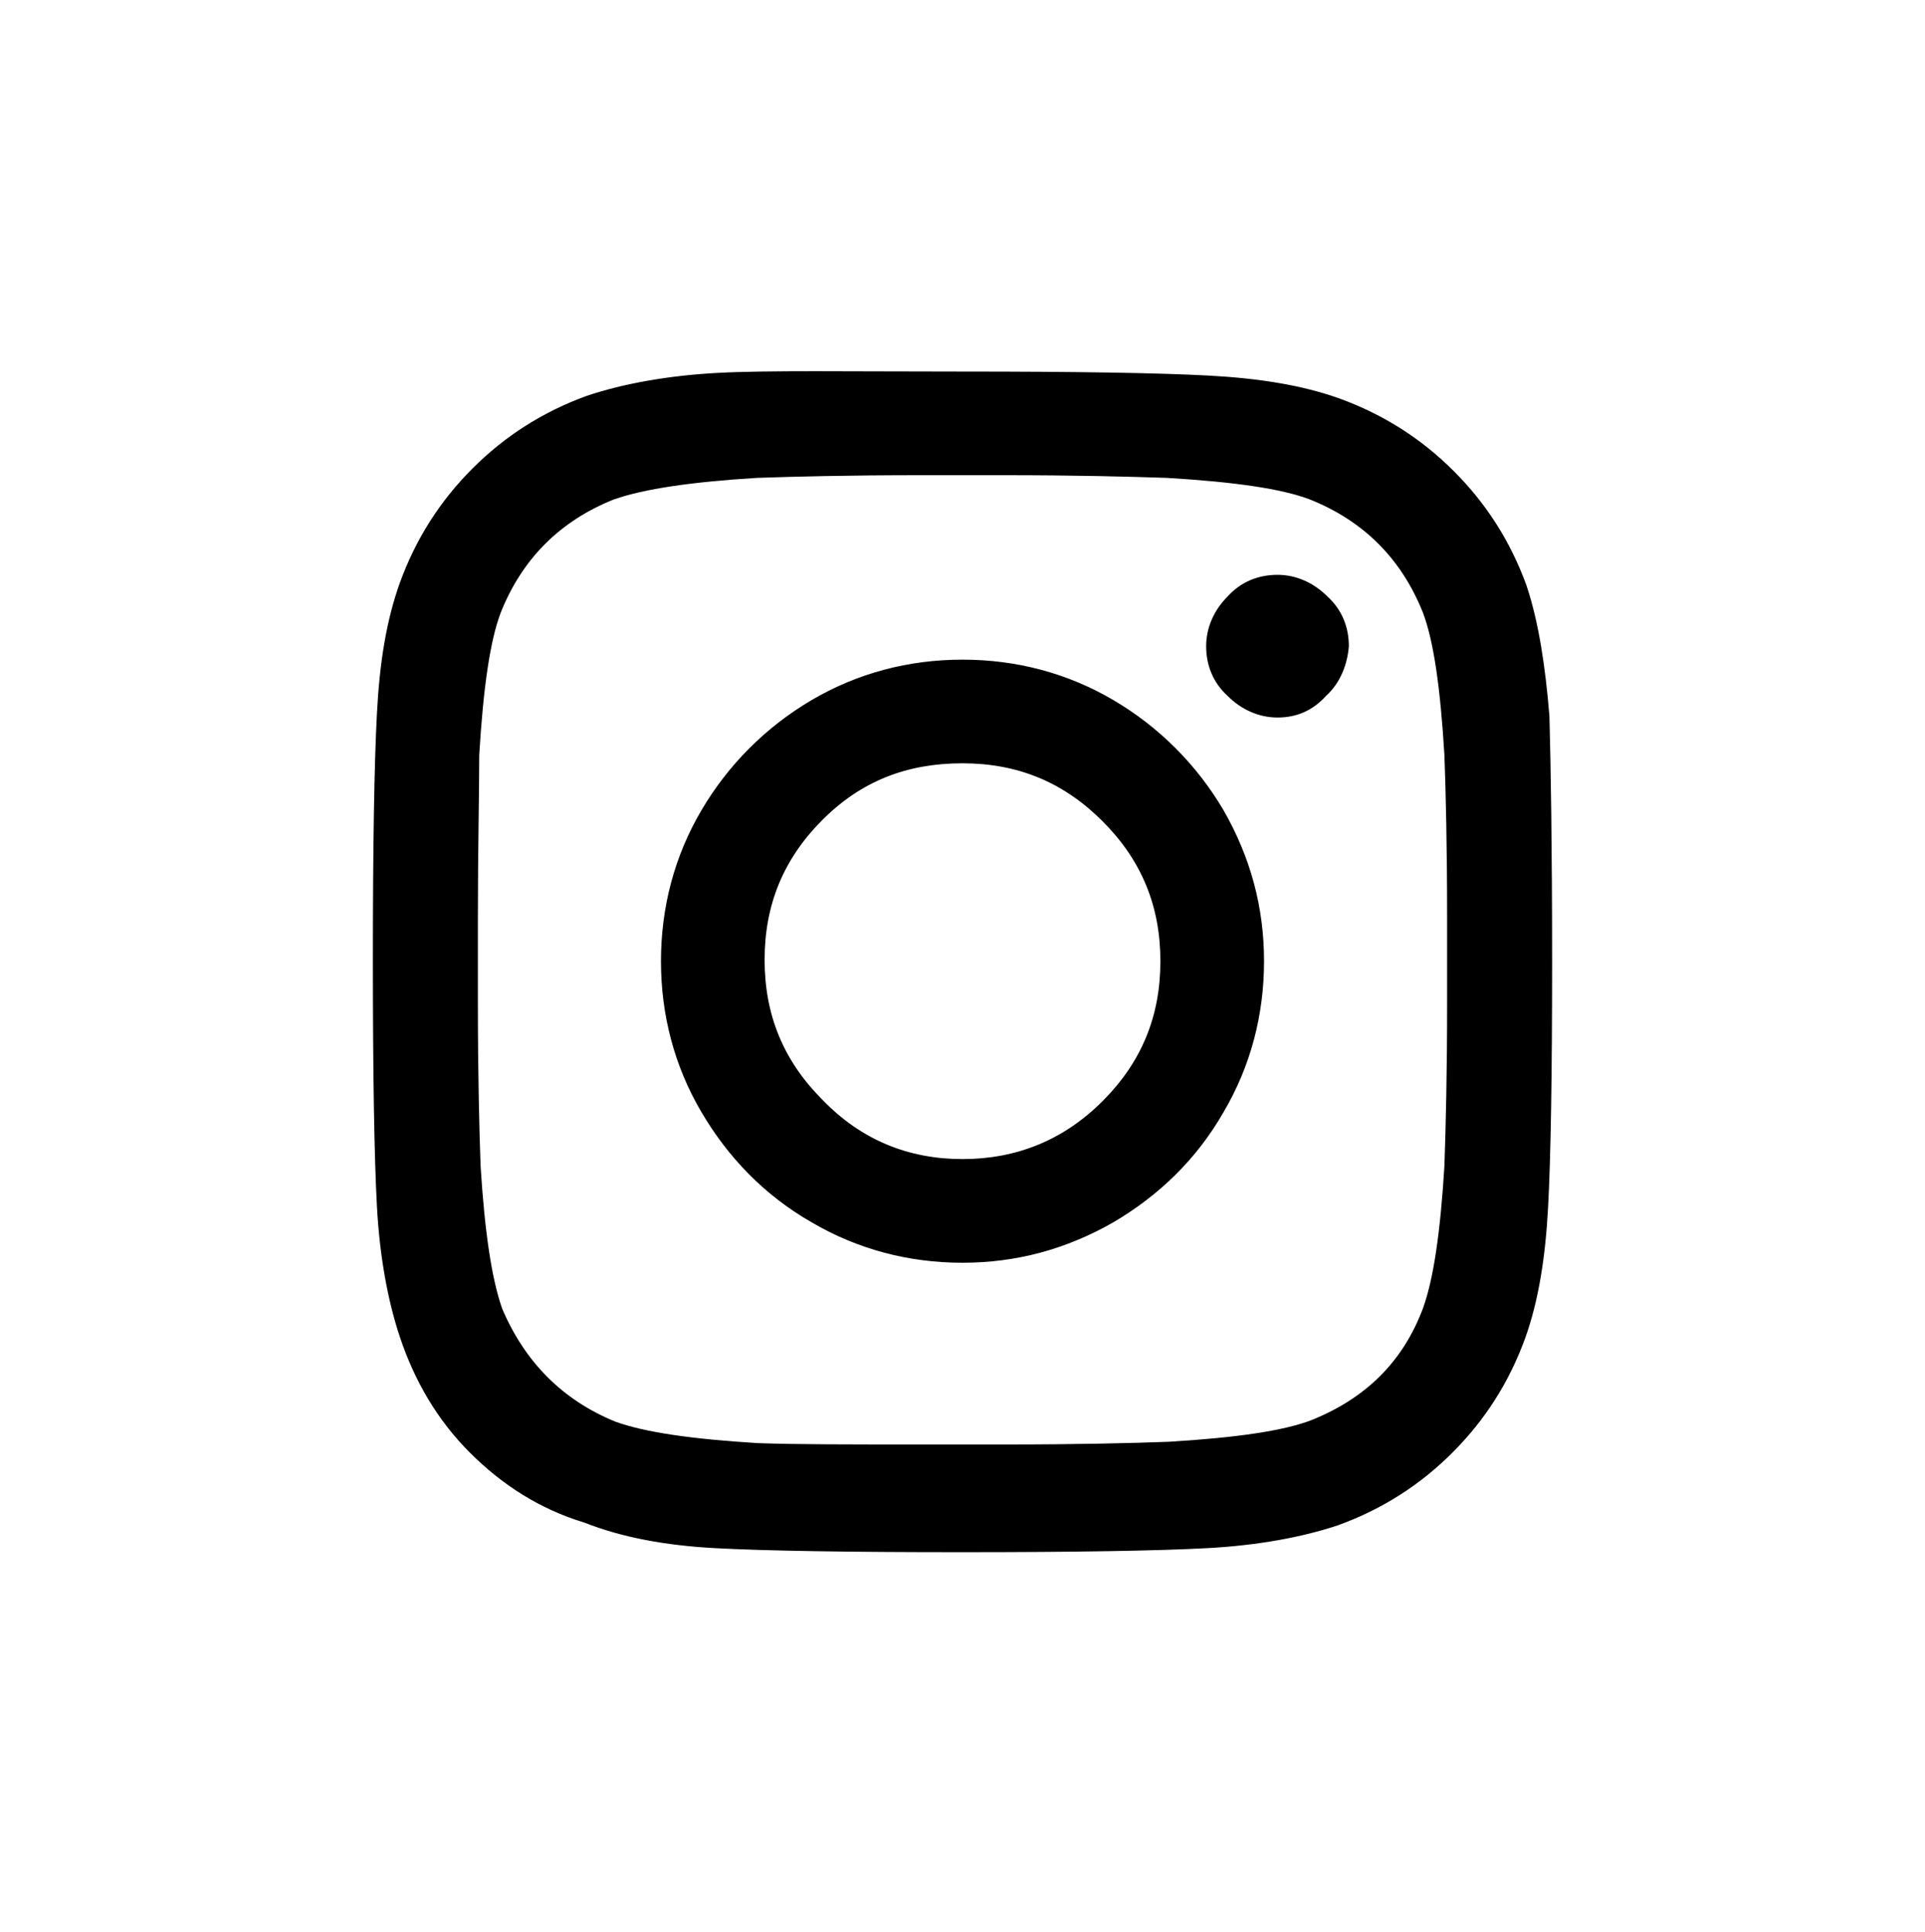 <?xml version="1.0" encoding="utf-8"?>
<!-- Generator: Adobe Illustrator 24.2.3, SVG Export Plug-In . SVG Version: 6.00 Build 0)  -->
<svg version="1.1" id="Layer_1" xmlns="http://www.w3.org/2000/svg" xmlns:xlink="http://www.w3.org/1999/xlink" x="0px" y="0px"
	 viewBox="0 0 143 143.5" style="enable-background:new 0 0 143 143.5;" xml:space="preserve">
<style type="text/css">
	.st0{fill:none;}
	.st1{fill:#00000;}
</style>
<path class="st0" d="M0,0h143v143.5H0V0z"/>
<g>
	<path class="st1" d="M115.1,53.2c0.1,3.6,0.2,9.7,0.2,18.2S115.2,86,115,89.7s-0.7,6.9-1.7,9.7c-1.2,3.3-3,6.1-5.4,8.5
		s-5.2,4.2-8.5,5.4c-2.7,0.9-6,1.5-9.7,1.7s-9.8,0.3-18.3,0.3s-14.6-0.1-18.3-0.3c-3.7-0.2-6.9-0.8-9.7-1.9c-3.3-1-6.1-2.8-8.5-5.2
		c-2.4-2.4-4.1-5.3-5.2-8.6c-0.9-2.7-1.5-6-1.7-9.7s-0.3-9.8-0.3-18.3S27.8,56.8,28,53s0.7-6.9,1.7-9.7c1.2-3.3,3-6.1,5.4-8.5
		s5.2-4.2,8.5-5.4c2.7-0.9,6-1.5,9.7-1.7s9.7-0.1,18.2-0.1s14.6,0.1,18.3,0.3c3.7,0.2,6.9,0.7,9.7,1.7c3.3,1.2,6.1,3,8.5,5.4
		s4.2,5.2,5.4,8.5C114.3,46.2,114.8,49.5,115.1,53.2z M105.7,97.2c0.8-2.2,1.3-5.7,1.6-10.6c0.1-2.9,0.2-6.9,0.2-12.1v-6.3
		c0-5.3-0.1-9.4-0.2-12.1c-0.3-5-0.8-8.5-1.6-10.6c-1.6-4-4.4-6.8-8.4-8.4c-2.1-0.8-5.6-1.3-10.6-1.6c-2.9-0.1-6.9-0.2-12.1-0.2
		h-6.3c-5.2,0-9.3,0.1-12.1,0.2c-4.8,0.3-8.3,0.8-10.6,1.6c-4,1.6-6.8,4.4-8.4,8.4c-0.8,2.1-1.3,5.6-1.6,10.6
		c0,2.9-0.1,6.9-0.1,12.1v6.3c0,5.2,0.1,9.3,0.2,12.1c0.3,4.8,0.8,8.3,1.6,10.6c1.7,4,4.5,6.8,8.4,8.4c2.2,0.8,5.7,1.3,10.6,1.6
		c2.8,0.1,6.9,0.1,12.1,0.1h6.3c5.3,0,9.4-0.1,12.1-0.2c5-0.3,8.5-0.8,10.6-1.6C101.4,103.9,104.2,101.2,105.7,97.2z M71.5,49
		c4,0,7.8,1,11.2,3s6.2,4.8,8.2,8.2c2,3.5,3,7.2,3,11.2s-1,7.8-3,11.2c-2,3.5-4.8,6.2-8.2,8.2c-3.5,2-7.2,3-11.2,3s-7.8-1-11.2-3
		c-3.5-2-6.2-4.8-8.2-8.2s-3-7.2-3-11.2s1-7.8,3-11.2s4.8-6.2,8.2-8.2S67.5,49,71.5,49z M71.5,86.1c4,0,7.5-1.4,10.4-4.3
		s4.3-6.3,4.3-10.4s-1.4-7.5-4.3-10.4s-6.3-4.3-10.4-4.3S64,58,61.1,60.9s-4.3,6.3-4.3,10.4s1.4,7.5,4.3,10.4
		C64,84.7,67.5,86.1,71.5,86.1z M100.2,48c0-1.4-0.5-2.7-1.6-3.7c-1-1-2.3-1.6-3.7-1.6s-2.7,0.5-3.7,1.6c-1,1-1.6,2.3-1.6,3.7
		s0.5,2.7,1.6,3.7c1,1,2.3,1.6,3.7,1.6s2.6-0.5,3.6-1.6C99.6,50.7,100.1,49.3,100.2,48z"/>
</g>
</svg>
